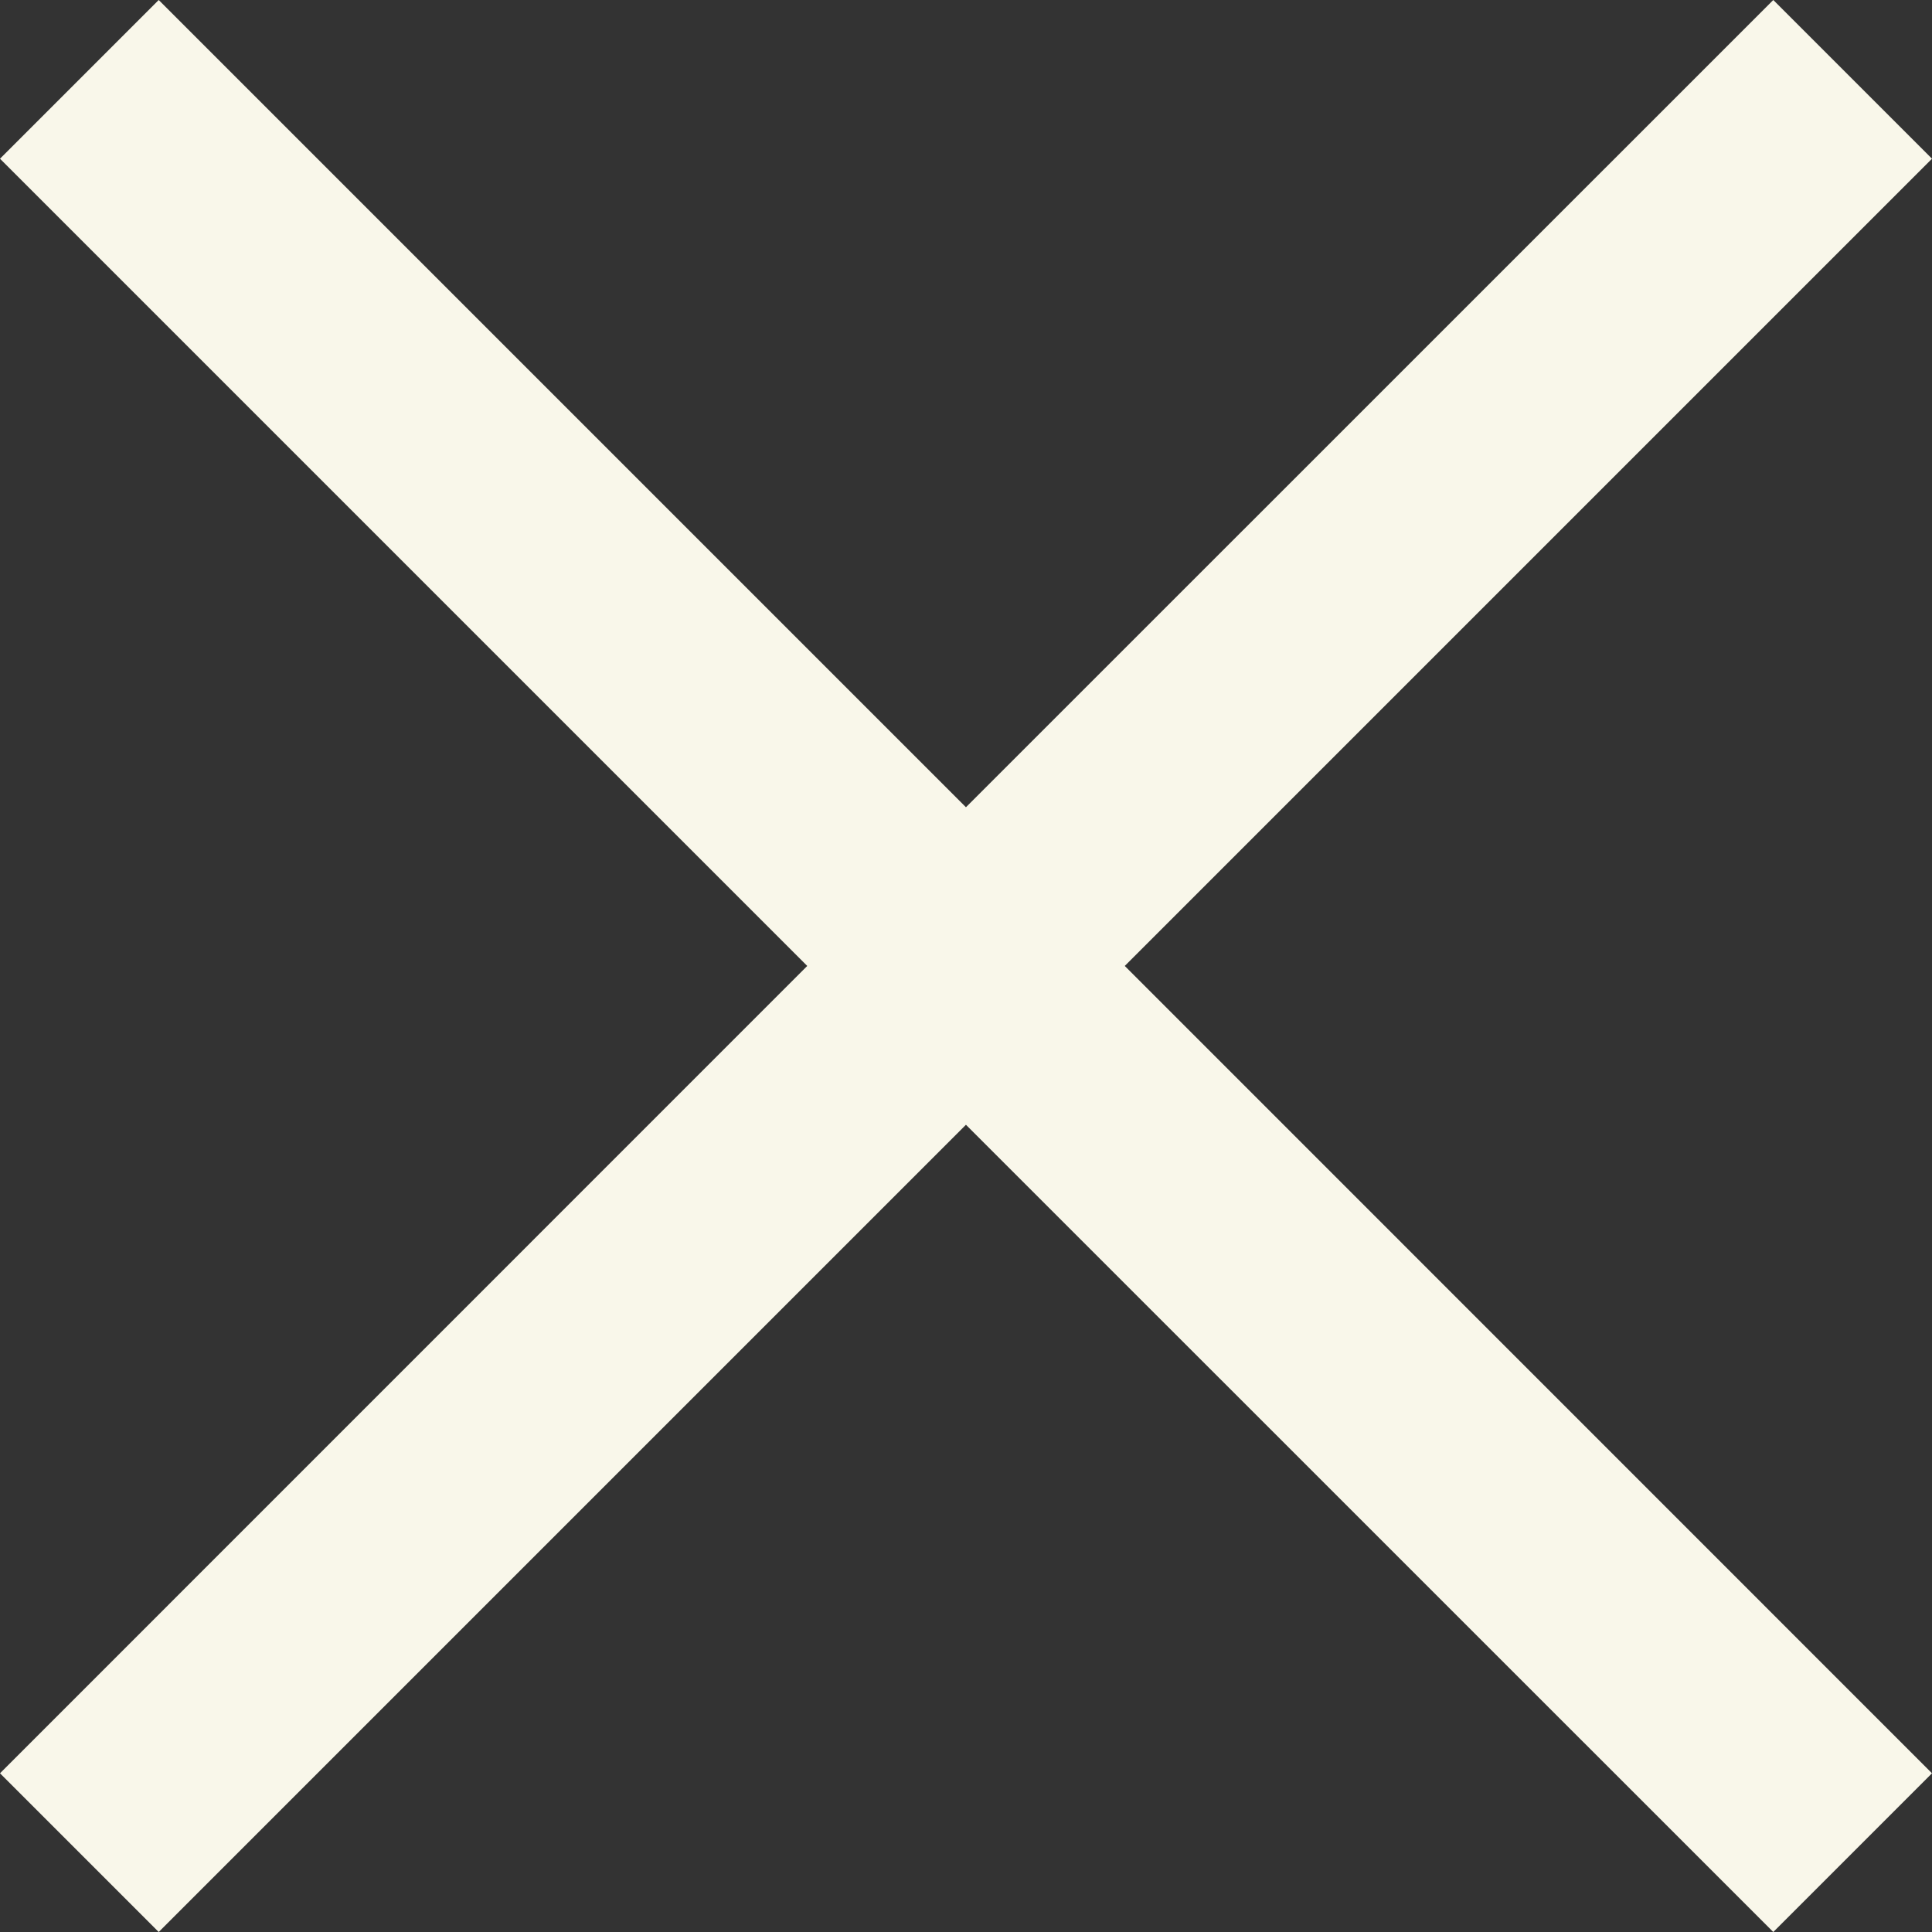 <?xml version="1.0" encoding="UTF-8"?>
<svg width="17.213px" height="17.213px" viewBox="0 0 17.213 17.213" version="1.1" xmlns="http://www.w3.org/2000/svg" xmlns:xlink="http://www.w3.org/1999/xlink">
    <rect x="0" y="0" width="17.213" height="17.213" fill="#333333" stroke="none"/>
    <title>Icons/icn-x</title>
    <g id="Icons/icn-x" stroke="none" stroke-width="1" fill="none" fill-rule="evenodd">
        <path d="M15.799,1.53193014e-11 L17.213,1.414 L10.021,8.606 L17.213,15.799 L15.799,17.213 L8.606,10.021 L1.414,17.213 L-2.84217094e-14,15.799 L7.192,8.606 L4.76862994e-12,1.414 L1.414,1.88737914e-14 L8.606,7.192 L15.799,1.53193014e-11 Z" id="icn-x" fill="#F9F7EA"></path>
    </g>
</svg>